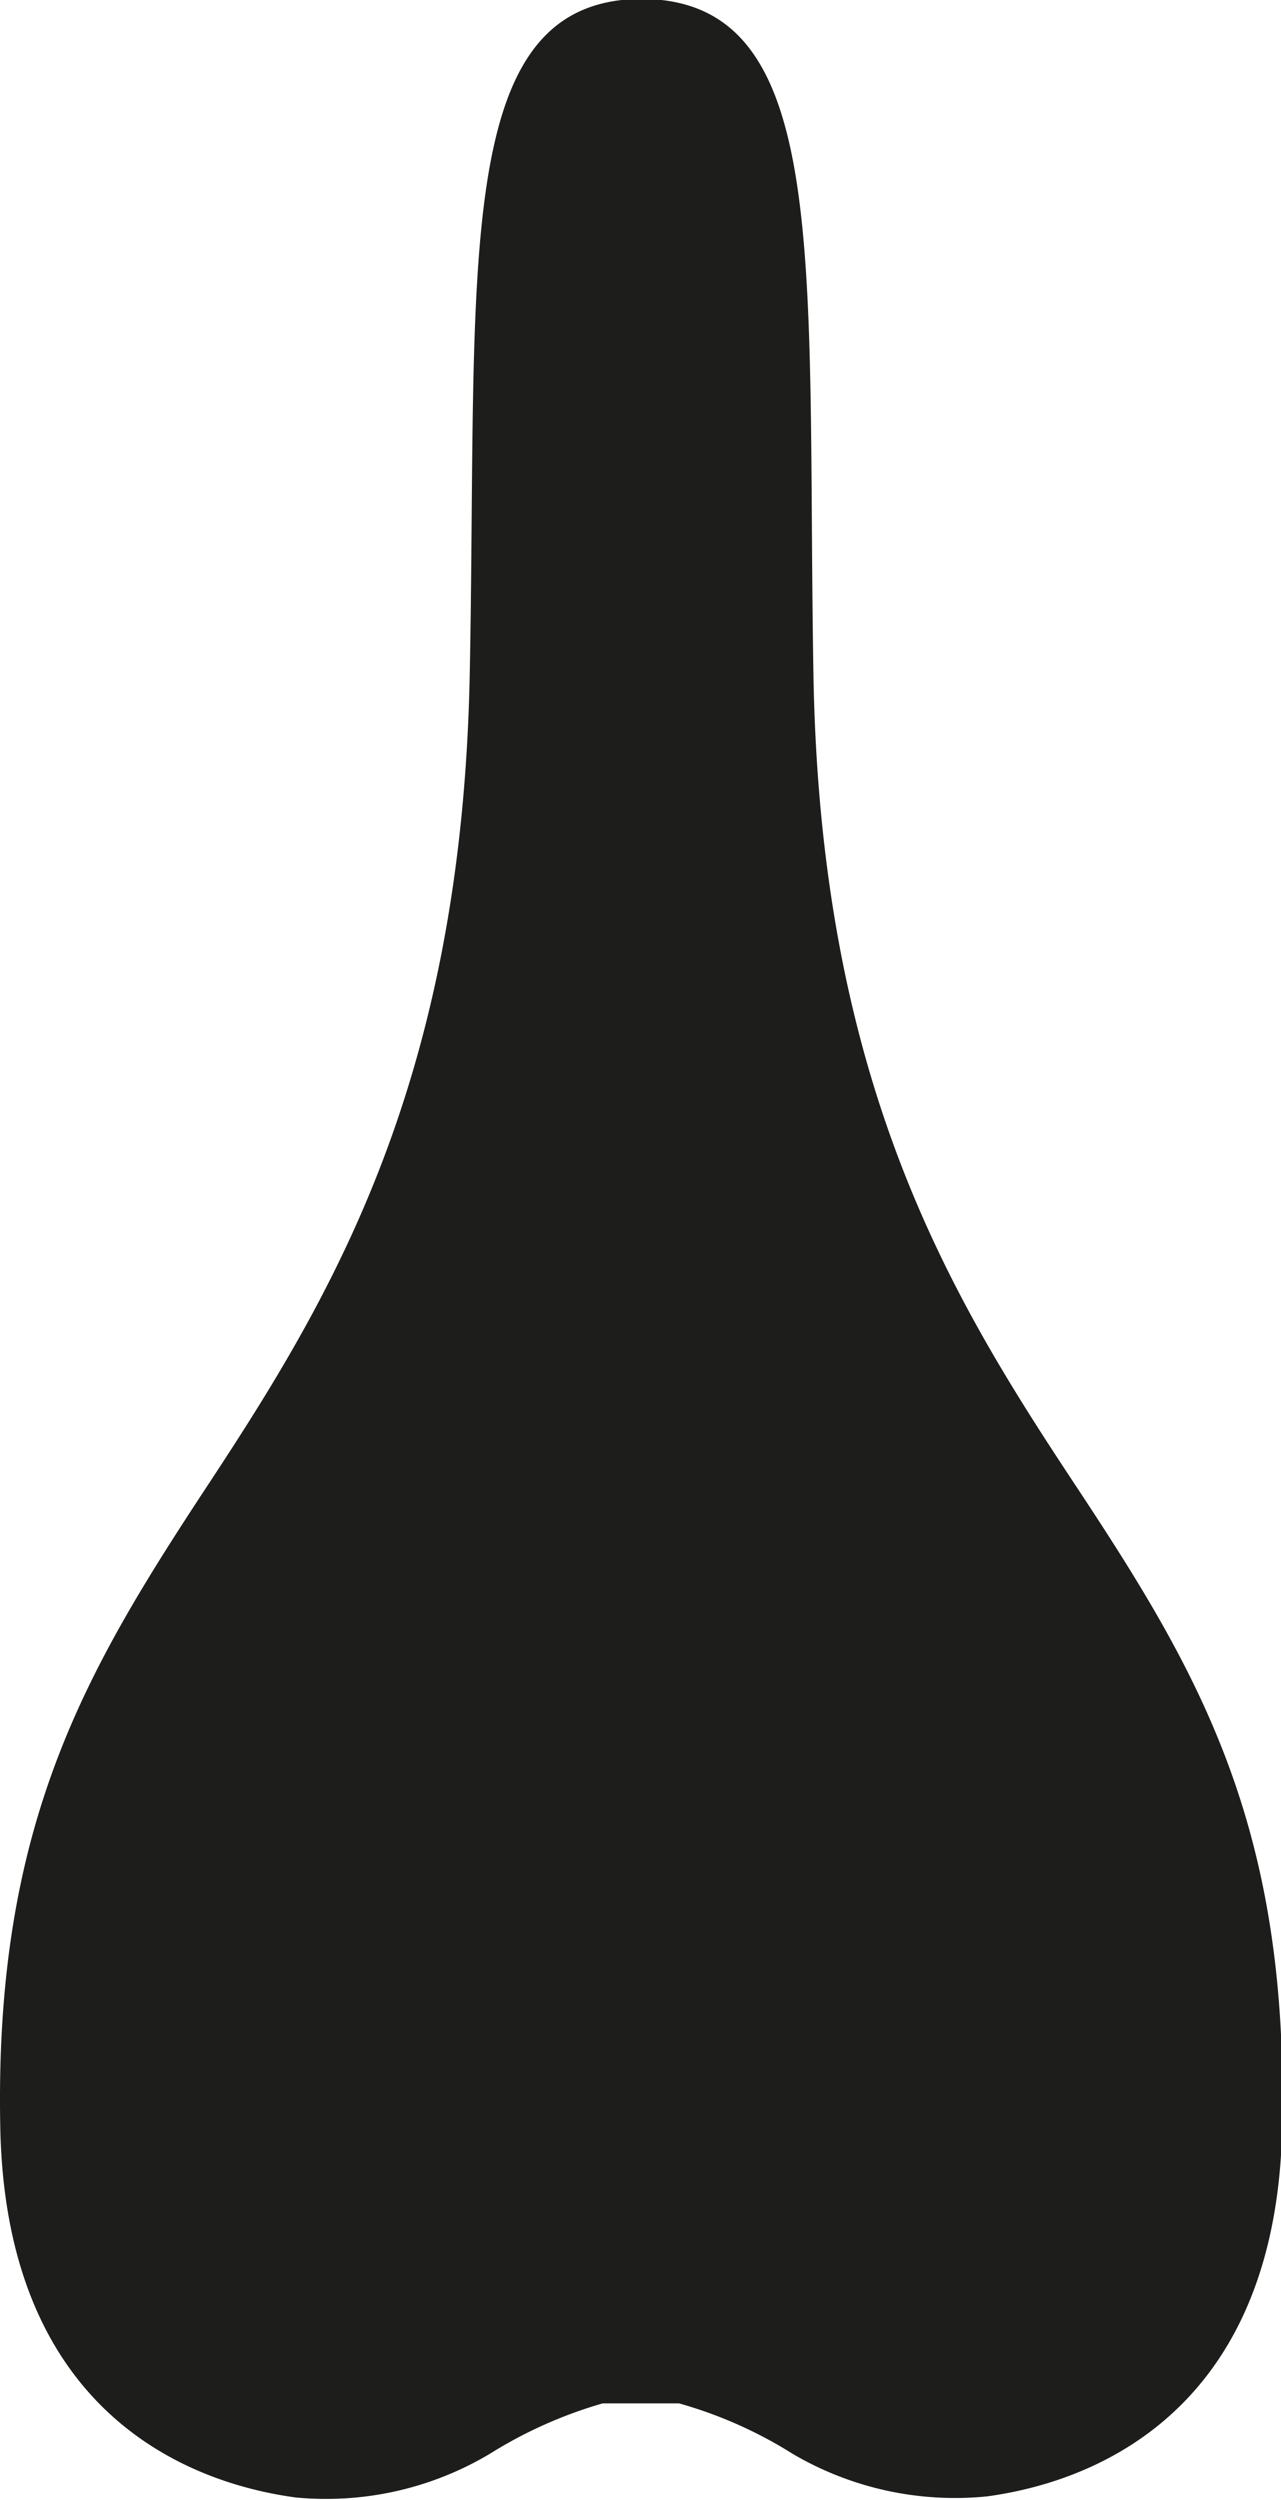<svg id="Ebene_1" data-name="Ebene 1" xmlns="http://www.w3.org/2000/svg" viewBox="0 0 35.26 68.8"><defs><style>.cls-1{fill:#1d1d1b;}</style></defs><title>saddle</title><path class="cls-1" d="M53.19,95.12c0.21,8.42,6.07,9.8,8.13,10.08A8.8,8.8,0,0,0,66.66,104a12.19,12.19,0,0,1,3.11-1.39h2.1A11.92,11.92,0,0,1,75,104a8.82,8.82,0,0,0,5.35,1.17c2.05-.28,7.92-1.66,8.12-10.08s-2.31-12.64-5.71-17.78-7-11-7.19-22.29,0.53-18.48-4.65-18.58H70.76c-5.18.1-4.43,7.37-4.65,18.58s-3.8,17.14-7.19,22.29S53,86.7,53.19,95.12" transform="translate(-53.18 -36.47)"/></svg>